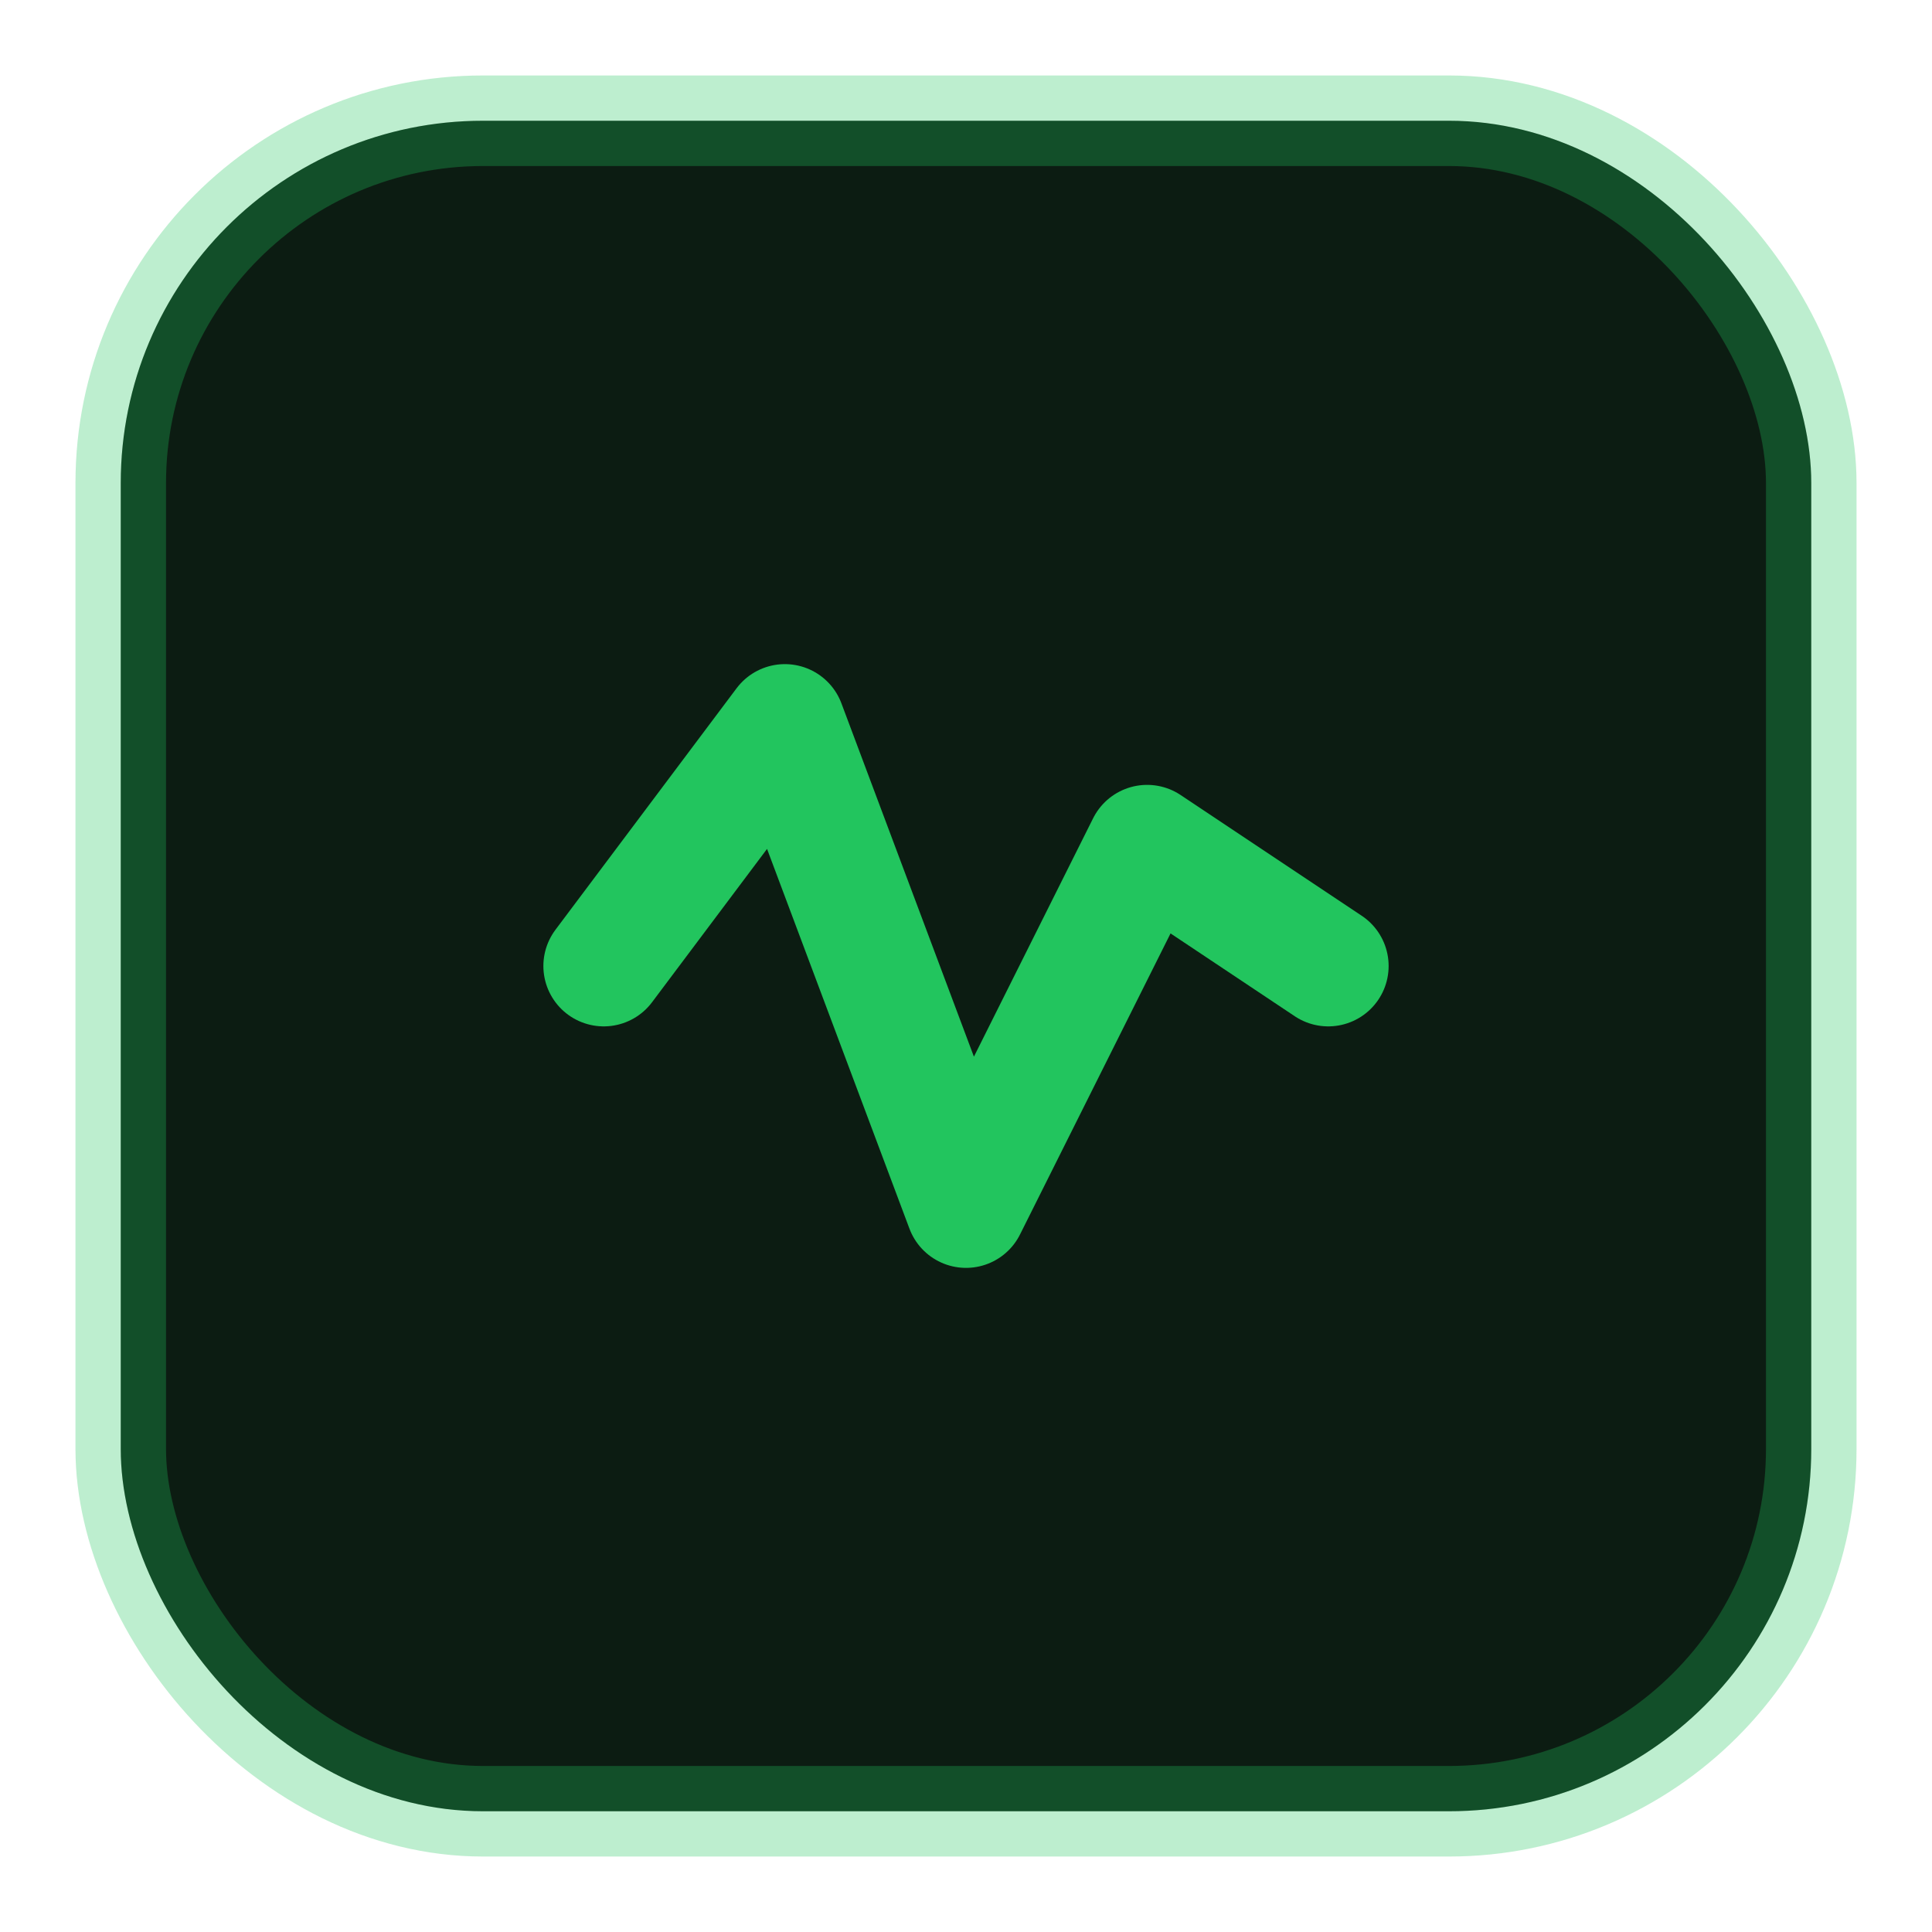 <svg xmlns="http://www.w3.org/2000/svg" viewBox="0 0 32 32" fill="none">
  <rect x="2" y="2" width="28" height="28" rx="6" fill="#0a0a0a" stroke="#22c55e" stroke-width="1.5" stroke-opacity="0.3"/>
  <rect x="2" y="2" width="28" height="28" rx="6" fill="#22c55e" fill-opacity="0.1"/>
  <polyline points="10,16 13,12 16,20 19,14 22,16" stroke="#22c55e" stroke-width="2" stroke-linecap="round" stroke-linejoin="round" fill="none"/>
</svg>
